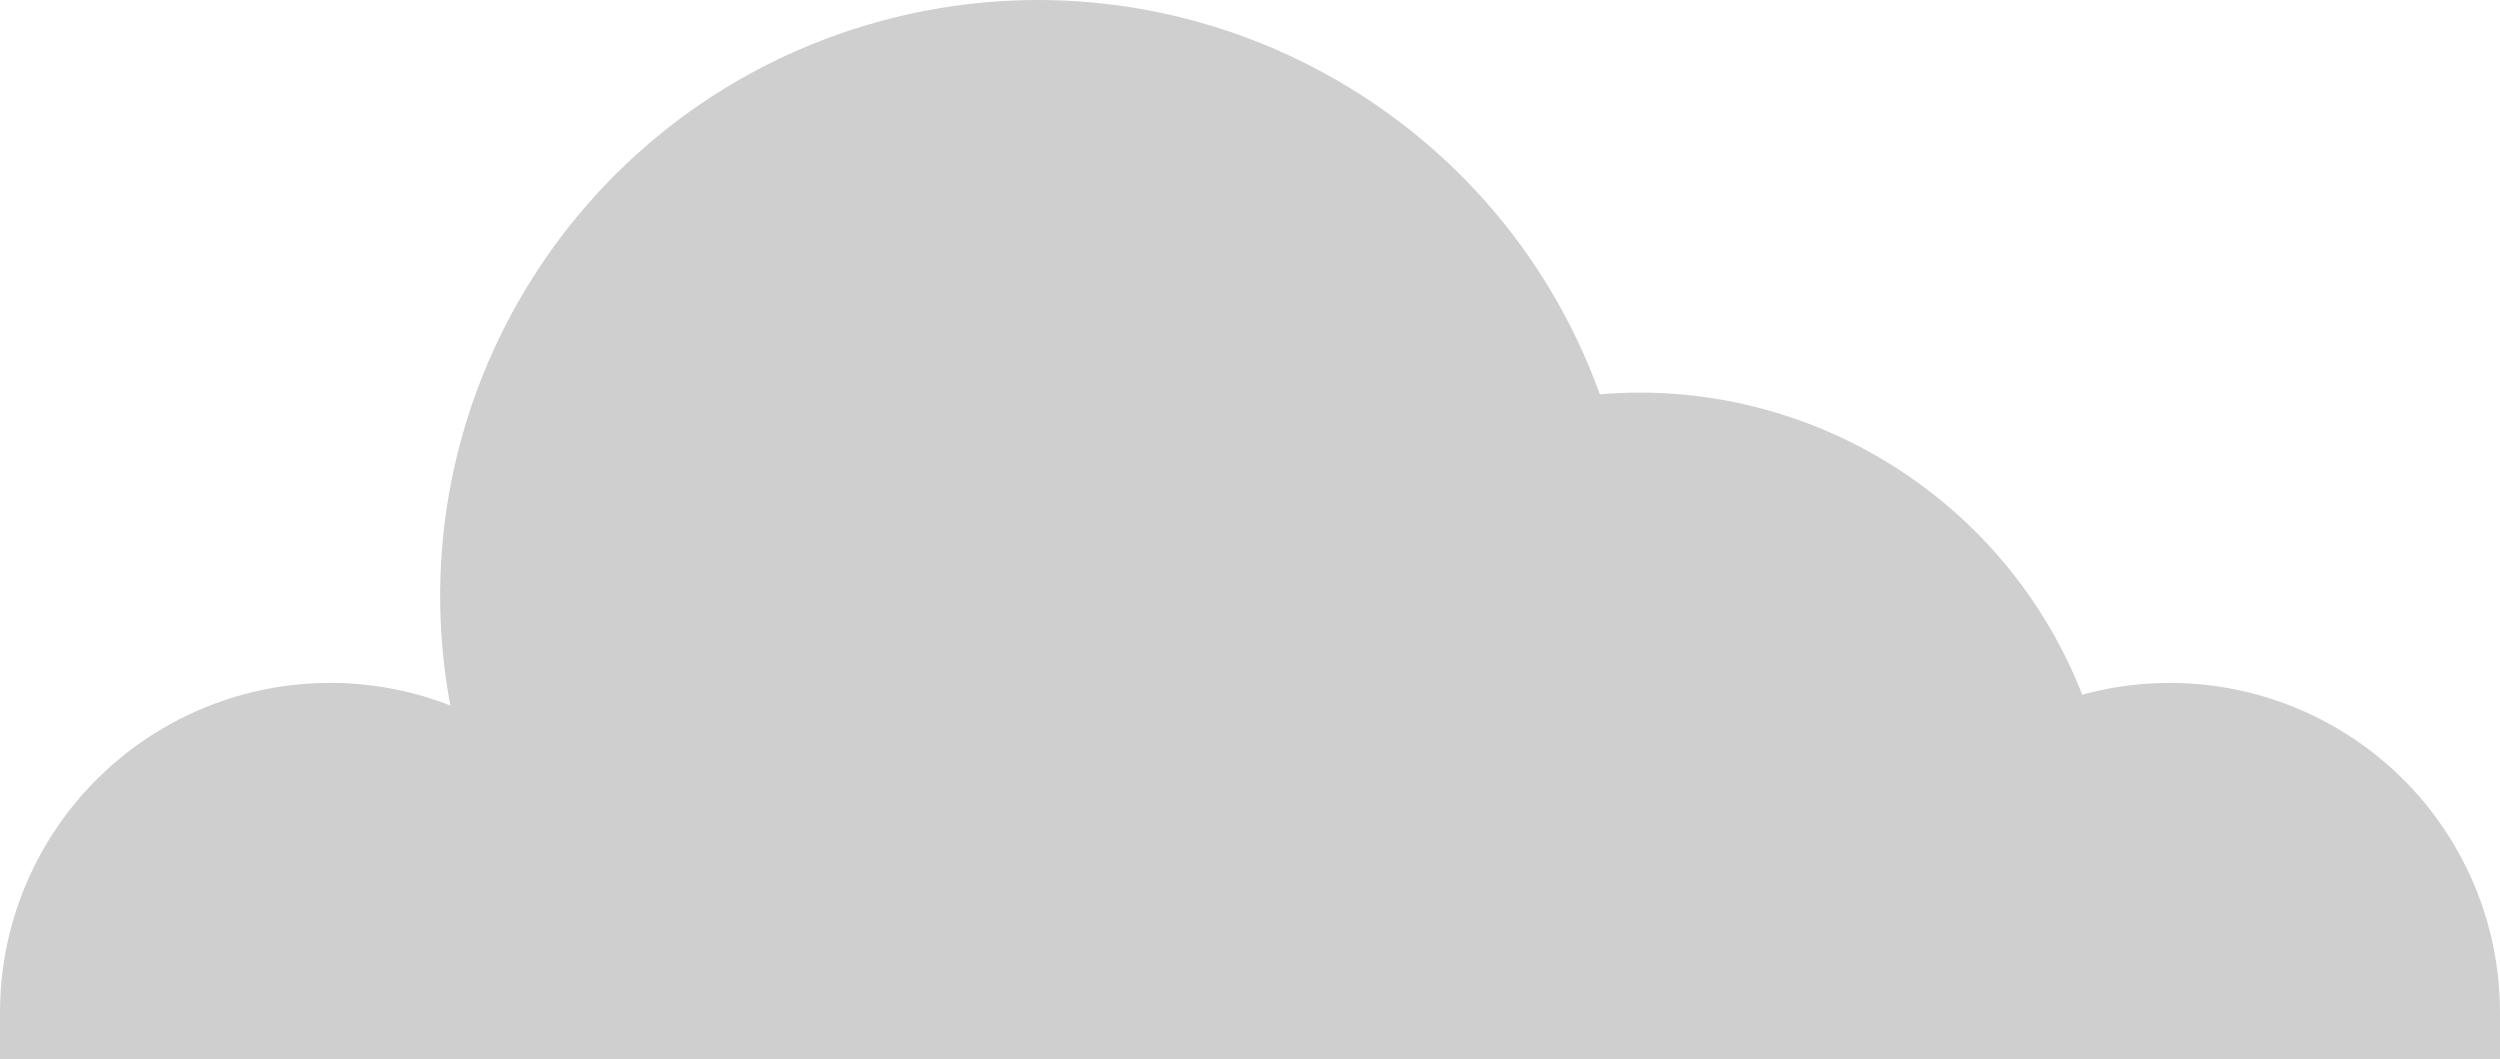 <svg role="img" id="cloud2" width="328" height="139" viewBox="0 0 328 139" fill="none" xmlns="http://www.w3.org/2000/svg">
<path d="M328 132.824C327.998 119.334 321.687 106.618 310.934 98.442C300.182 90.267 286.222 87.568 273.189 91.146C263.844 67.244 240.766 51.507 215.057 51.506C213.324 51.506 211.612 51.599 209.899 51.733C196.06 13.39 155.041 -7.926 115.627 2.743C76.214 13.411 51.61 52.49 59.081 92.556C45.75 87.36 30.707 89.07 18.889 97.125C7.07 105.181 0.001 118.541 0 132.824V139H328V132.824Z" fill="#CFCFCF"/>
</svg>
